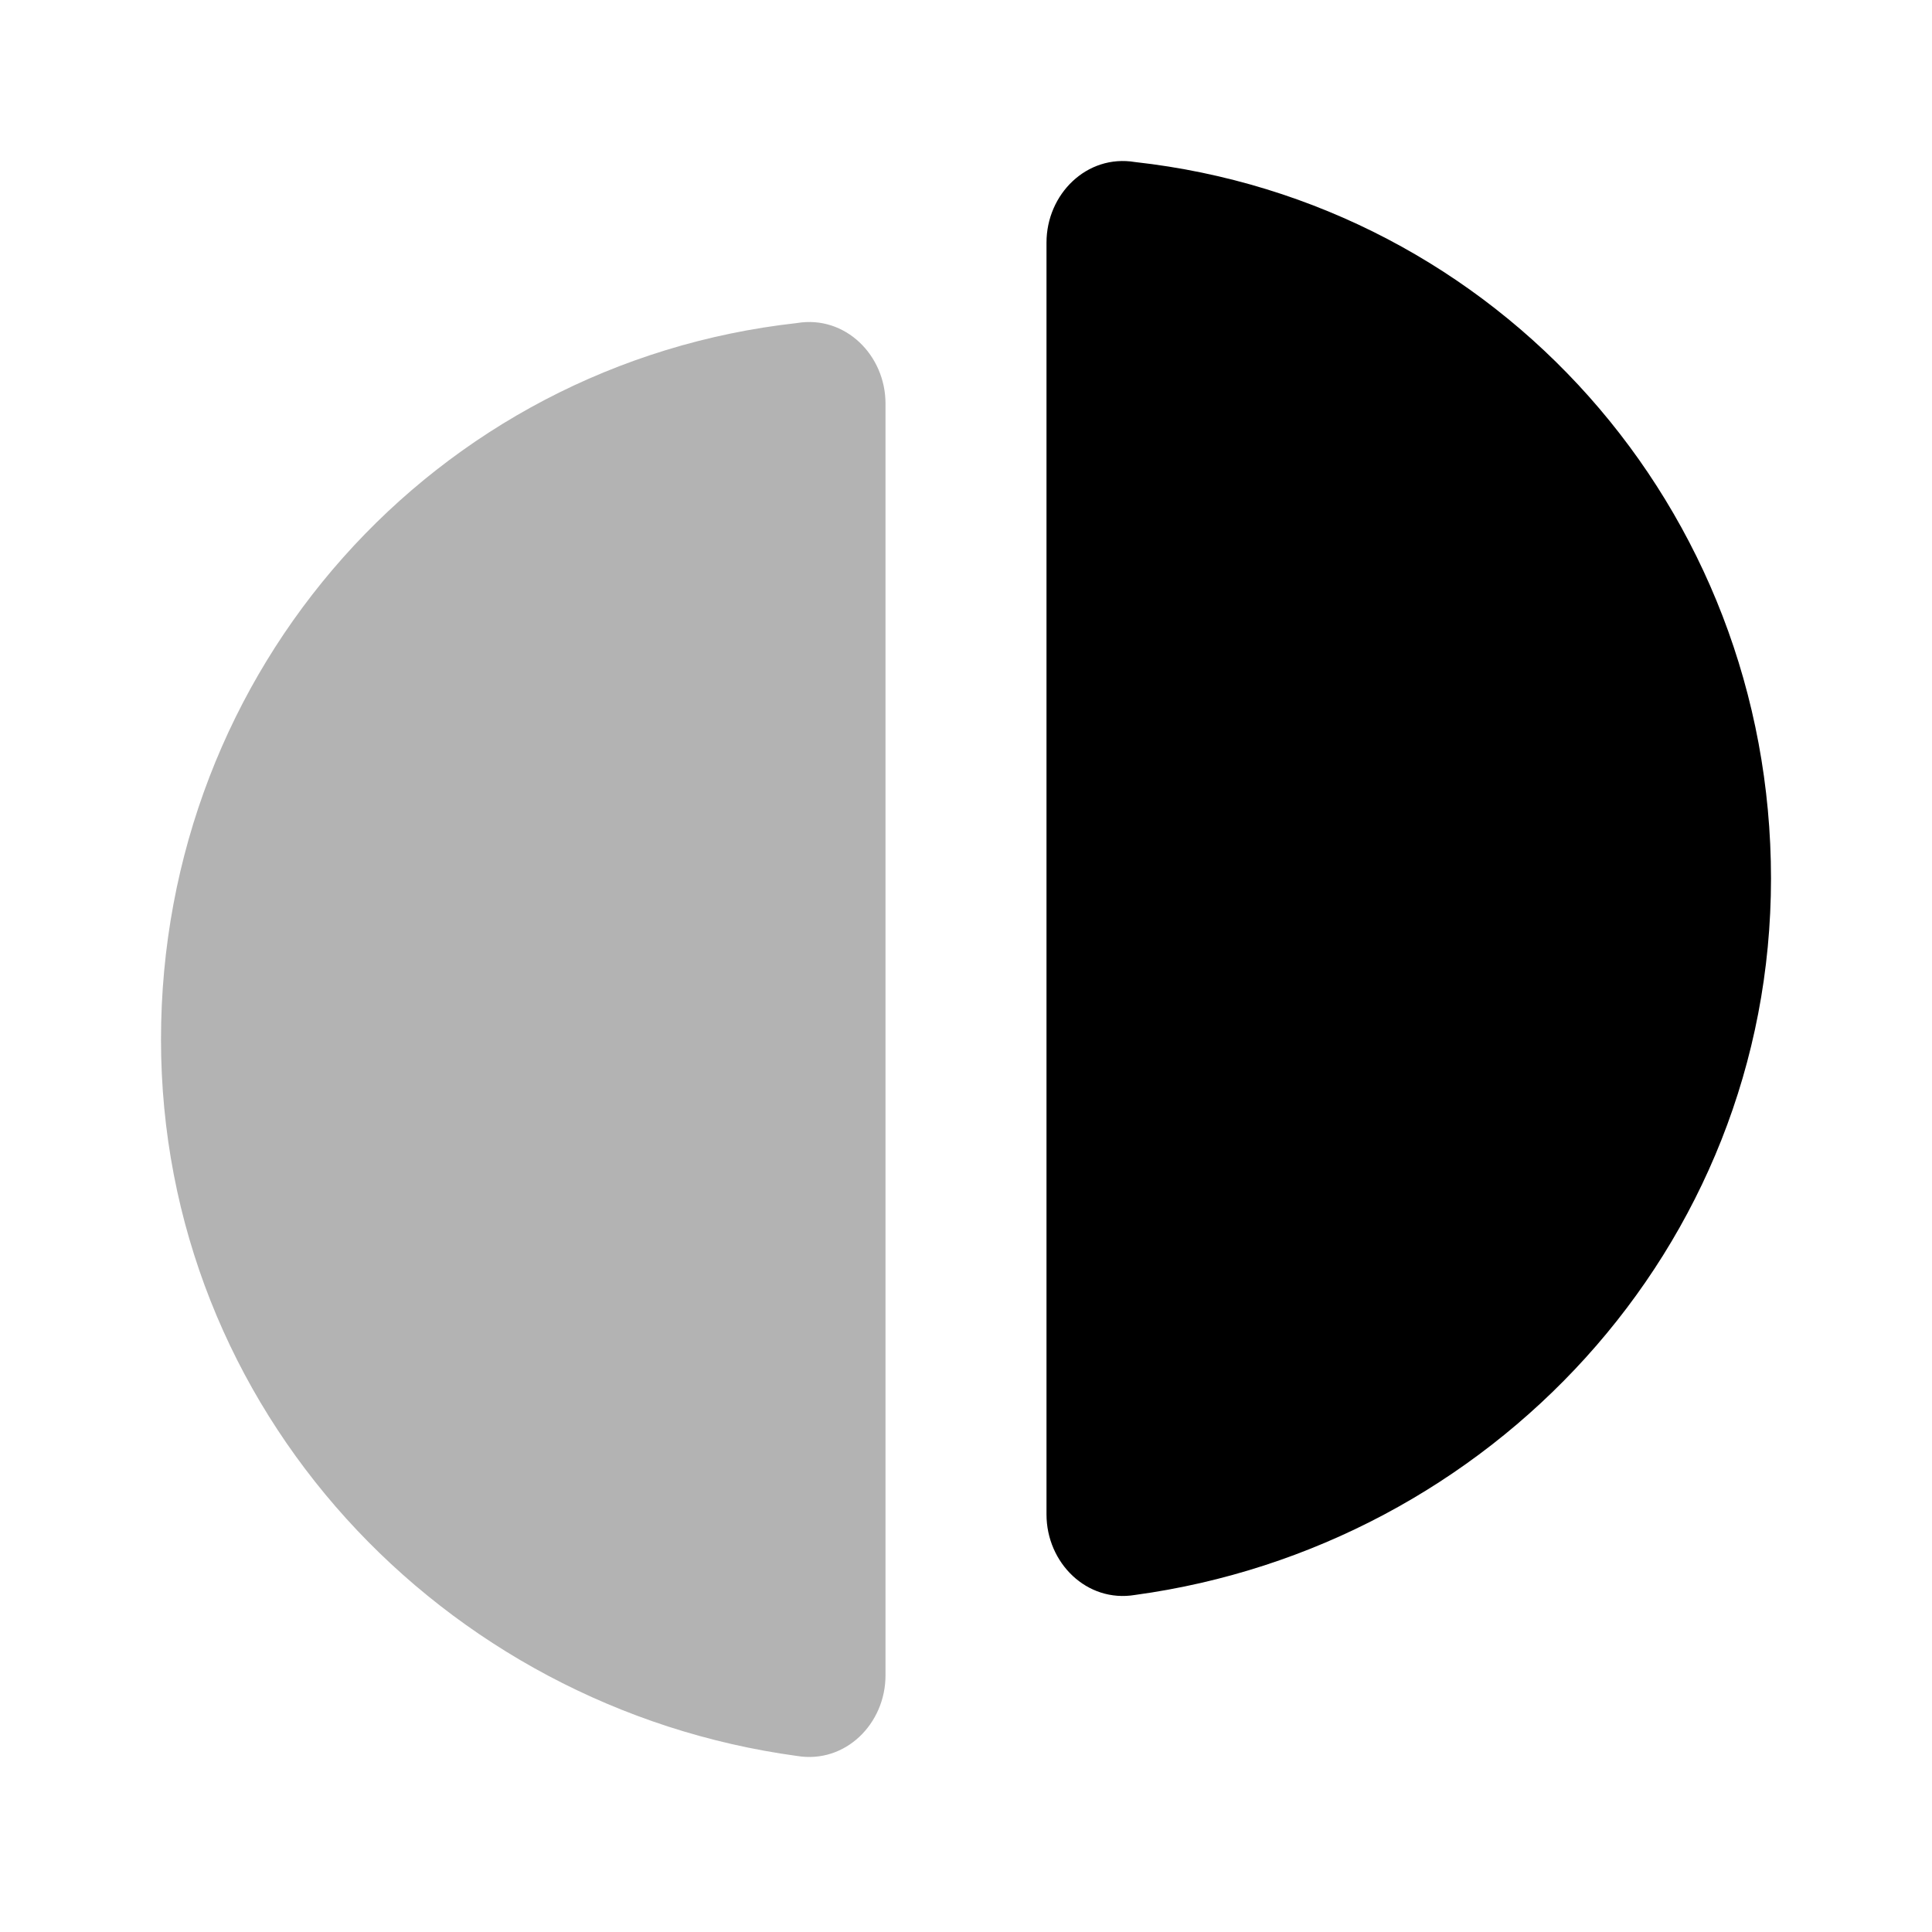 <svg width="24" height="24" viewBox="0 0 24 24" fill="none" xmlns="http://www.w3.org/2000/svg">
<path opacity="0.3" d="M11 20.813C11 21.413 10.5 21.913 9.9 21.813C5.5 21.213 2 17.513 2 12.913C2 8.313 5.4 4.513 9.9 4.013C10.5 3.913 11 4.413 11 5.013V20.813Z" fill="currentColor"/>
<path d="M13 18.813C13 19.413 13.5 19.913 14.1 19.813C18.5 19.213 22 15.513 22 10.913C22 6.313 18.6 2.513 14.1 2.013C13.5 1.913 13 2.413 13 3.013V18.813Z" fill="currentColor"/>
</svg>
